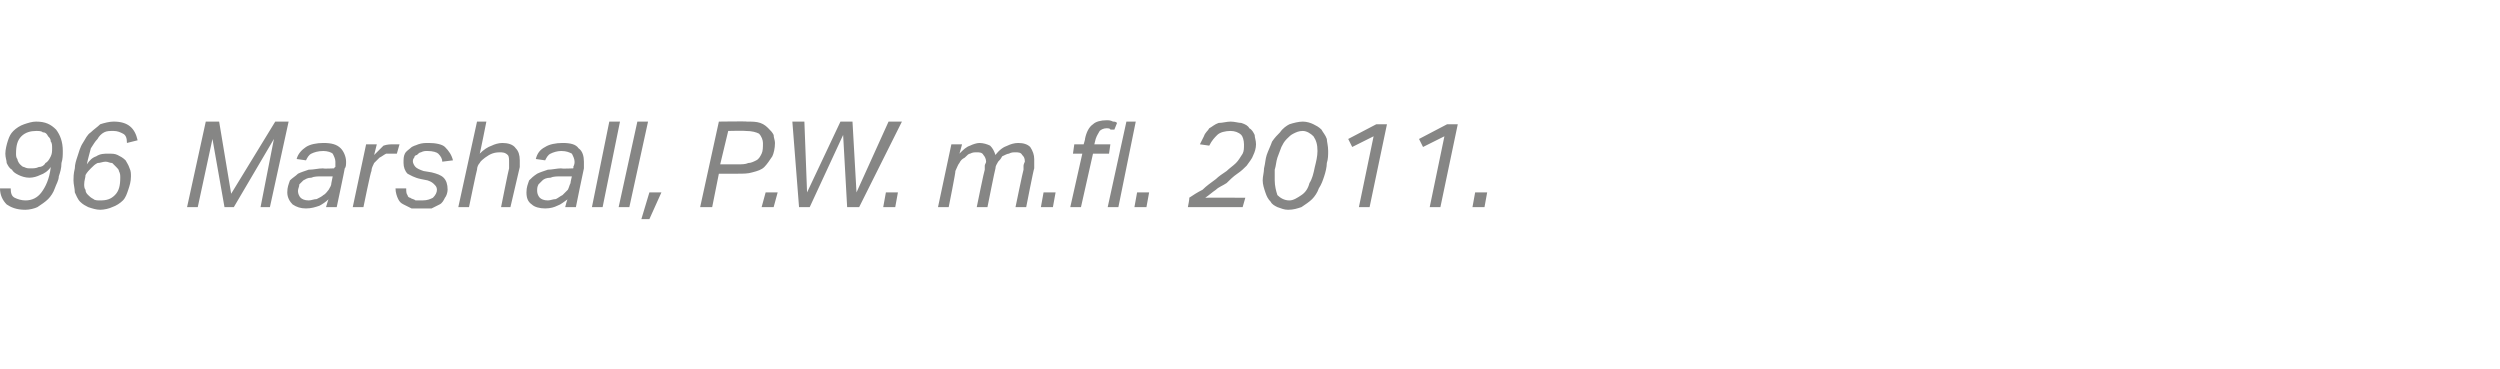 <?xml version="1.0" standalone="no"?><!DOCTYPE svg PUBLIC "-//W3C//DTD SVG 1.1//EN" "http://www.w3.org/Graphics/SVG/1.1/DTD/svg11.dtd"><svg xmlns="http://www.w3.org/2000/svg" xmlns:xlink="http://www.w3.org/1999/xlink" version="1.1" width="187.1px" height="27.6px" viewBox="0 -9 187.1 27.6" style="top:-9px"><desc>﻿﻿￼</desc><defs/><g id="Polygon278971"><path d="m.8 5.1c0 .4.1.6.3.7c.2.1.5.2.8.2c.5 0 .9-.2 1.2-.6c.3-.4.6-1 .7-1.9c-.2.3-.5.5-.8.6c-.2.1-.5.2-.8.2c-.3 0-.6-.1-.8-.2c-.2-.1-.4-.2-.5-.4c-.2-.1-.3-.3-.4-.5c0-.2-.1-.4-.1-.7c0-.3.1-.7.2-1c.1-.3.2-.5.4-.7c.2-.2.5-.4.8-.5c.3-.1.6-.2.9-.2c.7 0 1.1.2 1.5.6c.3.4.5.9.5 1.6c0 .3 0 .6-.1.9c0 .4-.1.7-.2 1c0 .3-.2.6-.3.9c-.1.3-.3.6-.5.8c-.2.2-.5.4-.8.6c-.2.1-.6.2-.9.2c-.7 0-1.1-.2-1.4-.4C.2 6 0 5.6 0 5.1h.8zm1.5-1.5c.2 0 .4 0 .6-.1c.2 0 .4-.1.5-.3c.2-.1.3-.3.4-.5c.1-.2.1-.4.1-.6c0-.2 0-.4-.1-.5c0-.2-.1-.3-.2-.4c-.1-.2-.2-.3-.4-.3c-.1-.1-.3-.1-.5-.1c-.4 0-.8.1-1.1.4c-.3.3-.4.7-.4 1.3c0 .1 0 .3.1.4c0 .1.1.3.2.4c.1.1.2.2.3.2c.2.1.3.1.5.1zm7.2-1.9c0-.4-.1-.6-.3-.7C9 .9 8.8.8 8.5.8c-.3 0-.5 0-.7.1c-.2.1-.4.3-.5.5c-.2.2-.3.4-.5.7c-.1.4-.2.7-.3 1.2c.2-.3.4-.5.7-.6c.3-.2.6-.2.9-.2c.3 0 .5 0 .7.1c.2.1.4.2.6.4c.1.2.2.3.3.6c.1.2.1.4.1.6c0 .4-.1.7-.2 1c-.1.3-.2.6-.4.8c-.2.2-.5.4-.8.5c-.2.1-.6.2-.9.2c-.3 0-.6-.1-.9-.2c-.2-.1-.4-.2-.6-.4c-.2-.2-.3-.5-.4-.7c0-.3-.1-.6-.1-.9c0-.2 0-.5.1-.9c0-.3.1-.6.2-.9c.1-.3.2-.7.4-1c.2-.3.3-.6.6-.8c.2-.2.5-.4.7-.6c.3-.1.7-.2 1-.2c1.1 0 1.6.5 1.8 1.4l-.8.2zM7.9 3.1c-.2 0-.4.1-.6.1c-.2.1-.3.2-.5.4c-.1.1-.3.3-.4.5c0 .2-.1.4-.1.7c0 .1 0 .3.1.4c0 .2.1.3.2.4c.1.1.2.2.4.3c.1.1.3.1.5.1c.5 0 .8-.1 1.1-.4c.3-.3.4-.7.4-1.3c0-.2 0-.3-.1-.5c0-.1-.1-.2-.2-.3l-.3-.3c-.2 0-.3-.1-.5-.1zm7.5-3h1l.9 5.4L20.6.1h1l-1.4 6.4h-.7l1-5.1l-3 5.1h-.7l-.9-5.1l-1.1 5.1h-.8L15.4.1zm7.5 6.5c-.4 0-.7-.1-1-.3c-.2-.2-.4-.5-.4-.9c0-.4.1-.6.2-.9c.2-.2.4-.3.6-.5c.2-.1.5-.2.8-.3c.4 0 .7-.1 1.1-.1c-.05.04.8 0 .8 0c0 0 .06-.12.1-.1v-.4c0-.2-.1-.4-.2-.6c-.1-.1-.4-.2-.7-.2c-.4 0-.7.1-.9.2c-.2.1-.3.3-.4.5l-.7-.1c.1-.4.4-.7.7-.9c.3-.2.8-.3 1.3-.3c.6 0 1 .1 1.3.4c.2.2.4.6.4 1c0 .2 0 .4-.1.5c.01.03-.6 2.9-.6 2.9h-.8s.18-.64.2-.6c-.2.2-.5.4-.7.5c-.3.1-.6.2-1 .2zm2-2.4h-.8c-.3 0-.6 0-.8.1c-.3 0-.4.1-.6.2l-.3.3c0 .2-.1.3-.1.5c0 .2.1.4.2.5c.1.1.3.2.6.2c.2 0 .4-.1.6-.1c.2-.1.4-.2.5-.3c.2-.1.3-.3.4-.4c.1-.2.2-.3.2-.5l.1-.5zm4.8-1.7h-.8c-.2.1-.3.2-.5.3l-.4.4c-.1.2-.2.4-.2.6c-.05-.01-.6 2.7-.6 2.7h-.8l1-4.7h.8l-.2.8l.7-.7c.3-.1.5-.1.8-.1h.4l-.2.7zm3.8 2.7c0 .2-.1.5-.2.6c-.1.2-.2.4-.4.5l-.6.3h-1.5l-.6-.3c-.2-.1-.3-.2-.4-.4c-.1-.2-.2-.5-.2-.8h.8c0 .2 0 .4.1.5c0 .1.1.2.2.2c.1.1.3.1.4.2h.5c.4 0 .6-.1.8-.2c.2-.2.3-.4.3-.6c0-.2-.1-.3-.2-.4c-.1-.1-.2-.2-.5-.3l-.5-.1c-.5-.1-.8-.3-1-.4c-.2-.2-.3-.5-.3-.8c0-.3 0-.5.1-.7c.1-.2.3-.3.4-.4c.2-.2.4-.2.6-.3c.3-.1.5-.1.8-.1c.5 0 1 .1 1.2.3c.3.3.5.6.6 1l-.8.1c0-.2-.1-.4-.3-.6c-.1-.1-.4-.2-.8-.2c-.2 0-.3 0-.5.1c-.1 0-.2.1-.3.2c-.1 0-.2.1-.2.2c-.1.1-.1.2-.1.3c0 .1.1.3.2.4c.1.1.3.2.6.3l.6.1c.4.1.7.2.9.4c.2.2.3.5.3.9zm4 1.3s.57-2.86.6-2.9v-.4c0-.3 0-.5-.1-.6c-.2-.2-.4-.2-.6-.2c-.4 0-.7.1-1.1.4c-.1.1-.3.2-.4.4c-.1.1-.2.3-.2.5c-.03.04-.6 2.8-.6 2.8h-.8L35.7.1h.7s-.48 2.43-.5 2.4c.3-.3.6-.5.9-.6c.2-.1.5-.2.8-.2c.4 0 .8.1 1 .4c.2.2.3.5.3.9v.5l-.7 3h-.7zm3.3.1c-.4 0-.8-.1-1-.3c-.3-.2-.4-.5-.4-.9c0-.4.1-.6.2-.9c.2-.2.3-.3.6-.5c.2-.1.5-.2.8-.3c.3 0 .7-.1 1-.1c.03.04.9 0 .9 0c0 0 .04-.12 0-.1c.1-.2.1-.3.1-.4c0-.2-.1-.4-.2-.6c-.2-.1-.4-.2-.8-.2c-.3 0-.6.1-.8.2c-.2.1-.3.3-.4.5l-.7-.1c.1-.4.3-.7.7-.9c.3-.2.8-.3 1.3-.3c.6 0 1 .1 1.2.4c.3.2.4.6.4 1v.5c-.02.03-.6 2.9-.6 2.9h-.8s.15-.64.2-.6c-.3.2-.5.4-.8.5c-.2.1-.5.2-.9.2zm2-2.4h-.8c-.3 0-.6 0-.8.1c-.3 0-.5.1-.6.2l-.3.3c-.1.2-.1.3-.1.5c0 .2.1.4.2.5c.1.1.3.2.6.2c.2 0 .4-.1.6-.1c.2-.1.3-.2.5-.3l.4-.4c.1-.2.1-.3.2-.5c-.02-.01.1-.5.1-.5zm1.5 2.3L45.6.1h.8l-1.3 6.4h-.8zm2 0L47.7.1h.8l-1.4 6.4h-.8zm1.7.9l.6-2h.9l-.9 2h-.6zm10-5.7c0 .4-.1.8-.2 1c-.2.3-.4.6-.6.8c-.2.2-.5.3-.9.4c-.3.1-.7.1-1.1.1h-1.4l-.5 2.5h-.9L53.8.1s2.11-.03 2.1 0c.4 0 .7 0 1 .1c.3.1.5.3.6.4c.2.2.3.3.4.5c0 .2.1.4.1.6zm-2.8 1.6c.3 0 .6 0 .8-.1c.2 0 .4-.1.6-.2c.2-.1.3-.3.4-.5c.1-.2.1-.5.1-.8c0-.2-.1-.5-.3-.7c-.2-.1-.5-.2-1-.2c-.02-.03-1.3 0-1.3 0l-.6 2.5h1.3zM57 6.5l.3-1.1h.9l-.3 1.1h-.9zm7.3 0h-.9l-.3-5.4l-2.5 5.4h-.8L59.3.1h.9l.2 5.3L62.9.1h.9l.3 5.3L66.5.1h1l-3.2 6.4zm1.8 0l.2-1.1h.9L67 6.5h-.9zm7 0s.56-2.76.6-2.8v-.3c0-.1.1-.2.1-.3c0-.2-.1-.4-.2-.5c-.1-.2-.3-.2-.5-.2c-.2 0-.3 0-.5.1c-.1 0-.2.1-.4.3c-.2.1-.3.2-.4.4c-.1.1-.2.4-.3.6c.04.02-.5 2.7-.5 2.7h-.8l1-4.7h.8s-.2.75-.2.7c.3-.3.5-.5.8-.6c.2-.1.5-.2.7-.2c.3 0 .6.1.8.2c.2.2.3.4.4.7c.3-.4.6-.6.9-.7c.2-.1.5-.2.8-.2c.4 0 .7.1.9.3c.2.3.3.6.3.9v.7c-.04.03-.6 2.9-.6 2.9h-.8s.57-2.77.6-2.8v-.3c0-.1.1-.3.1-.3c0-.3-.1-.4-.2-.5c-.1-.2-.3-.2-.5-.2c-.2 0-.3 0-.5.1c-.1 0-.3.1-.5.2c-.1.2-.2.3-.3.4c-.1.2-.2.3-.2.5c-.03.04-.6 2.9-.6 2.9h-.8zm4.8 0l.2-1.1h.9l-.2 1.1h-.9zm4-4.7h1.2l-.1.7h-1.2l-.9 4h-.8l.9-4h-.7l.1-.7h.7s.13-.42.1-.4c.1-.5.3-.9.6-1.1c.2-.2.6-.3 1-.3c.2 0 .3 0 .5.1c.1 0 .2 0 .3.1l-.2.5h-.3c0-.1-.2-.1-.3-.1c-.2 0-.4.1-.5.2c-.1.2-.2.3-.3.6l-.1.4zm1 4.7L84.3.1h.7l-1.3 6.4h-.8zm2 0l.2-1.1h.9l-.2 1.1h-.9zM92.1.8c-.4 0-.8.1-1 .3c-.2.2-.4.4-.6.8l-.7-.1l.3-.6c.1-.3.3-.4.4-.6c.2-.1.4-.3.7-.4c.3 0 .6-.1.9-.1c.3 0 .6.1.8.1c.3.1.5.2.6.4c.2.1.3.3.4.5c0 .2.1.4.1.7c0 .3-.1.6-.2.8c-.1.3-.3.5-.5.8c-.2.2-.4.4-.7.6c-.3.2-.6.5-.8.7c-.3.2-.6.3-.8.5c-.3.2-.5.4-.8.6c.03-.02 3 0 3 0l-.2.7h-4.1s.14-.66.1-.7c.3-.2.6-.4 1-.6c.3-.3.6-.5 1-.8c.2-.2.5-.4.8-.6c.2-.2.5-.4.7-.6c.2-.2.3-.4.5-.7c.1-.2.1-.4.1-.7c0-.3-.1-.6-.2-.7c-.2-.2-.5-.3-.8-.3zm5.4-.7c.3 0 .6.1.8.2c.2.1.4.2.6.4c.1.2.3.4.4.7c0 .2.1.5.1.9c0 .3 0 .6-.1.9c0 .3-.1.7-.2 1c-.1.3-.2.6-.4.9c-.1.3-.3.6-.5.8c-.2.2-.5.4-.8.6c-.3.1-.6.2-1 .2c-.3 0-.5-.1-.8-.2c-.2-.1-.4-.2-.5-.4c-.2-.2-.3-.4-.4-.7c-.1-.3-.2-.6-.2-.9c0-.3.1-.6.1-.9c.1-.4.1-.7.2-1c.1-.3.3-.7.4-1c.2-.3.4-.5.6-.7c.2-.3.5-.5.7-.6c.3-.1.7-.2 1-.2zm0 .7c-.3 0-.5.1-.7.2c-.2.1-.3.2-.5.4c-.2.2-.3.4-.4.6c-.1.3-.2.5-.3.8c-.1.3-.1.6-.2.9v.8c0 .4.1.8.2 1.1c.2.2.5.4.9.4c.3 0 .6-.2.9-.4c.3-.2.5-.5.6-.9c.2-.3.3-.7.4-1.2c.1-.4.2-.8.2-1.2c0-.5-.1-.8-.3-1.1c-.2-.2-.5-.4-.8-.4zm5.3.4l-1.6.8l-.3-.6L103 .3h.8l-1.3 6.2h-.8l1.1-5.3zm5.3 0l-1.6.8l-.3-.6l2.1-1.1h.8l-1.3 6.2h-.8l1.1-5.3zm2.1 5.3l.2-1.1h.9l-.2 1.1h-.9z" stroke="none" fill="#868685"/><a xlink:href="javascript:nav.to(76,[43,613,47,624],&apos;#item230394&apos;);" xlink:title="﻿96 Marshall, P.W. m.fl. 2011."><rect style="fill:transparent;" x="-1" y="-1" width="112" height="8"/></a></g></svg>